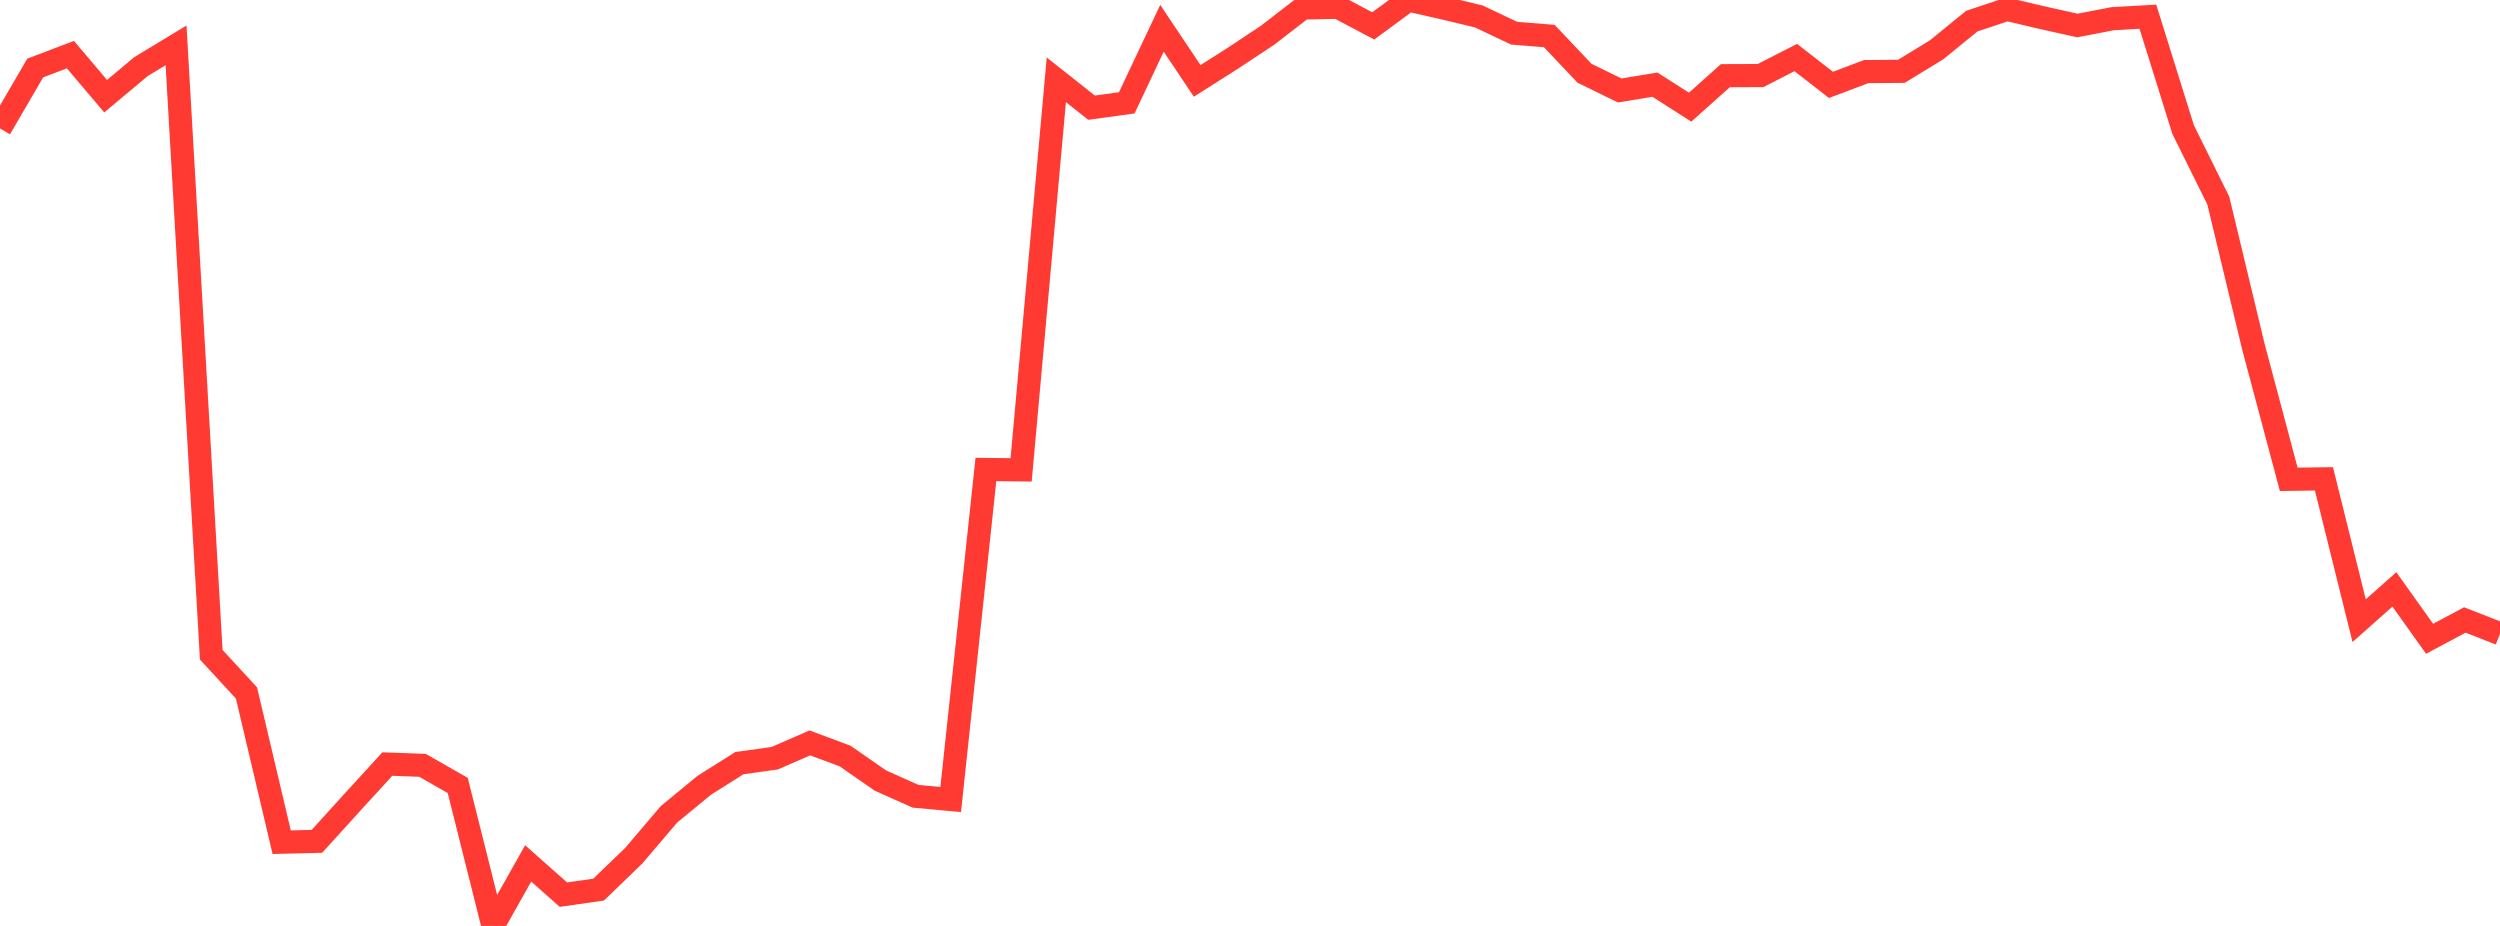 <?xml version="1.0" standalone="no"?>
<!DOCTYPE svg PUBLIC "-//W3C//DTD SVG 1.1//EN" "http://www.w3.org/Graphics/SVG/1.1/DTD/svg11.dtd">

<svg width="135" height="50" viewBox="0 0 135 50" preserveAspectRatio="none" 
  xmlns="http://www.w3.org/2000/svg"
  xmlns:xlink="http://www.w3.org/1999/xlink">


<polyline points="0.0, 6.937 1.901, 3.673 3.803, 2.95 5.704, 5.194 7.606, 3.602 9.507, 2.45 11.408, 35.358 13.31, 37.42 15.211, 45.479 17.113, 45.433 19.014, 43.339 20.915, 41.259 22.817, 41.328 24.718, 42.415 26.62, 50.0 28.521, 46.624 30.423, 48.311 32.324, 48.04 34.225, 46.205 36.127, 43.971 38.028, 42.406 39.93, 41.209 41.831, 40.945 43.732, 40.117 45.634, 40.826 47.535, 42.146 49.437, 42.998 51.338, 43.174 53.239, 25.352 55.141, 25.373 57.042, 4.31 58.944, 5.815 60.845, 5.554 62.746, 1.528 64.648, 4.369 66.549, 3.161 68.451, 1.902 70.352, 0.433 72.254, 0.392 74.155, 1.398 76.056, 0.0 77.958, 0.432 79.859, 0.889 81.761, 1.793 83.662, 1.946 85.563, 3.956 87.465, 4.885 89.366, 4.573 91.268, 5.786 93.169, 4.087 95.07, 4.08 96.972, 3.107 98.873, 4.584 100.775, 3.866 102.676, 3.851 104.577, 2.689 106.479, 1.139 108.38, 0.507 110.282, 0.955 112.183, 1.377 114.085, 1.01 115.986, 0.902 117.887, 6.992 119.789, 10.833 121.69, 18.749 123.592, 25.883 125.493, 25.858 127.394, 33.517 129.296, 31.827 131.197, 34.495 133.099, 33.479 135.0, 34.221" fill="none" stroke="#ff3a33" stroke-width="1.25"/>

</svg>